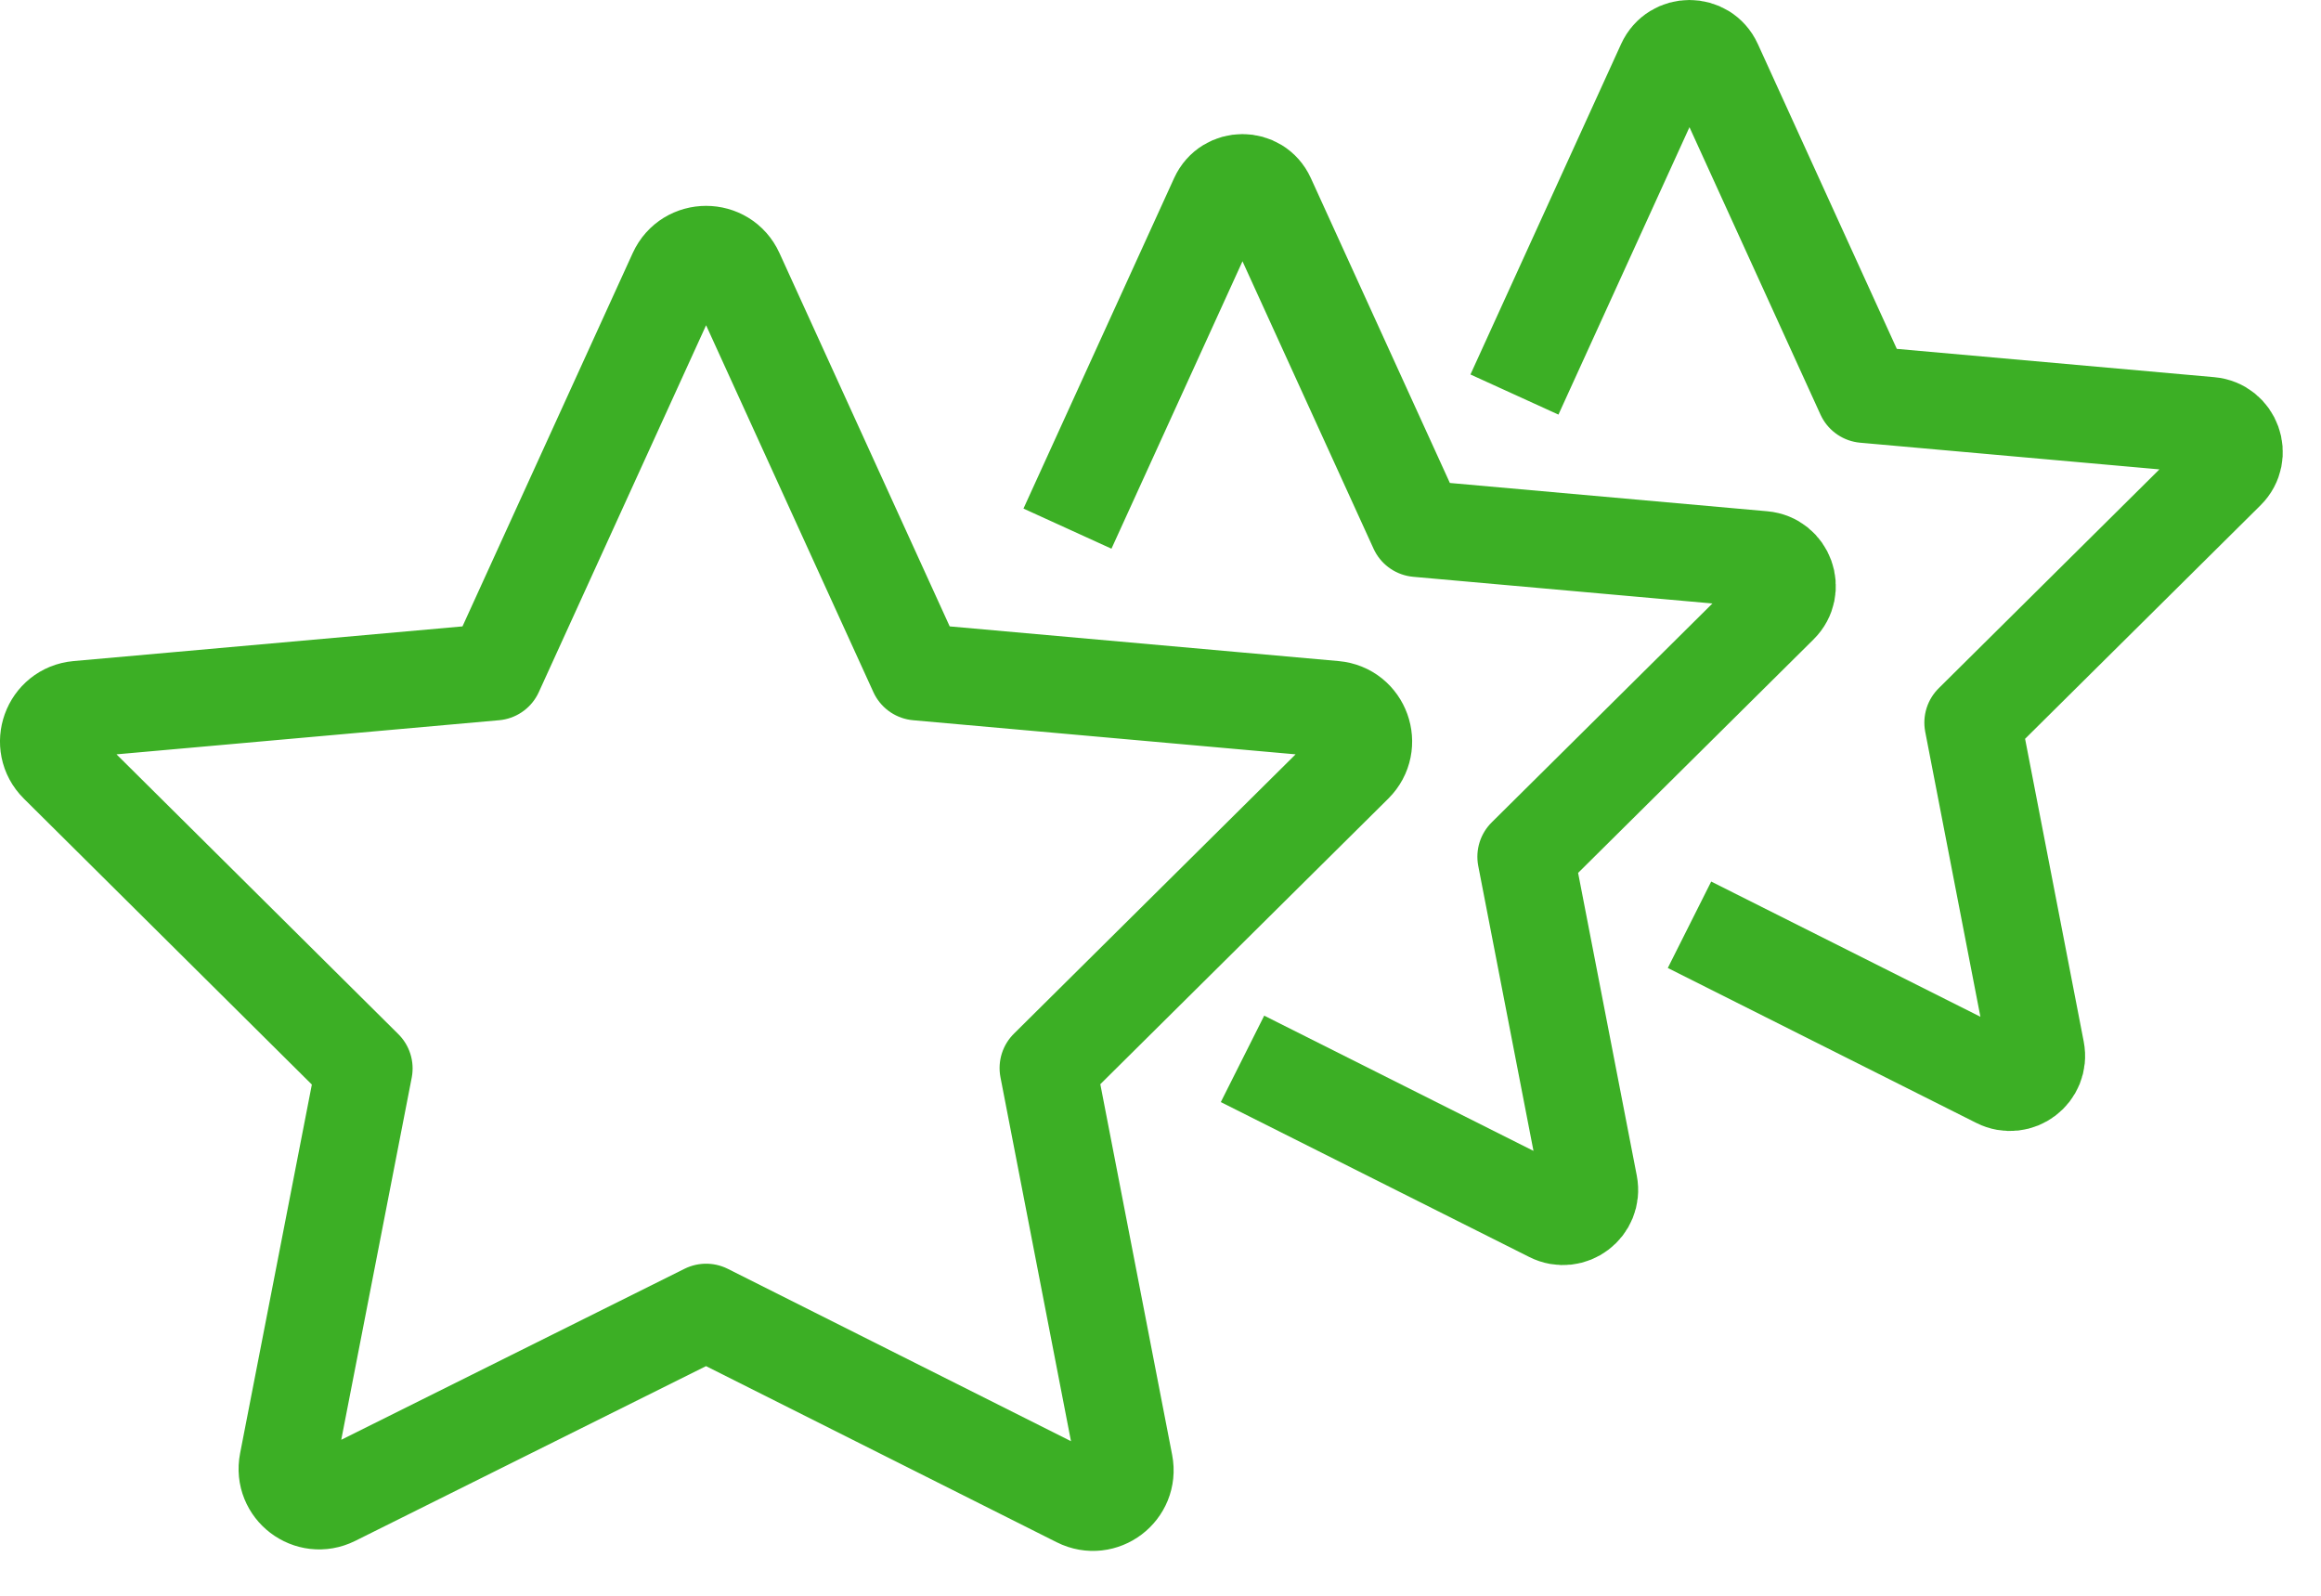 <?xml version="1.0" encoding="UTF-8"?>
<svg width="48px" height="33px" viewBox="0 0 48 33" version="1.1" xmlns="http://www.w3.org/2000/svg" xmlns:xlink="http://www.w3.org/1999/xlink">
    <title>Services / Icons / Dedicated-to-services</title>
    <g id="Services" stroke="none" stroke-width="1" fill="none" fill-rule="evenodd" stroke-linejoin="round">
        <g transform="translate(-717, -745)" id="Rectangle-5" stroke="#3CAF25" stroke-width="2">
            <g transform="translate(680, 694)">
                <g id="Group-4" transform="translate(38, 52)">
                    <g id="Services-/-Icons-/-Dedicated-to-services">
                        <path d="M14.21,4.648 L17.972,12.898 L26.595,13.667 C27.161,13.717 27.409,14.406 27.006,14.806 L20.672,21.087 L22.259,29.276 C22.364,29.821 21.799,30.249 21.303,30 L13.603,26.133 L5.9,29.97 C5.404,30.217 4.841,29.789 4.947,29.245 L6.533,21.095 L0.198,14.806 C-0.205,14.406 0.043,13.718 0.609,13.667 L9.233,12.898 L12.995,4.648 C13.232,4.127 13.973,4.127 14.21,4.648 Z" id="Stroke-1"></path>
                        <path d="M21.076,9.932 L24.192,3.097 C24.389,2.665 25.003,2.665 25.199,3.097 L28.316,9.932 L35.461,10.569 C35.93,10.611 36.136,11.182 35.801,11.513 L30.553,16.717 L31.868,23.501 C31.955,23.953 31.486,24.308 31.076,24.101 L24.696,20.897" id="Stroke-3"></path>
                        <path d="M30.32,7.159 L33.436,0.324 C33.633,-0.108 34.247,-0.108 34.443,0.324 L37.559,7.159 L44.705,7.796 C45.174,7.838 45.379,8.409 45.045,8.74 L39.797,13.944 L41.111,20.729 C41.199,21.18 40.73,21.535 40.32,21.328 L33.94,18.124" id="Stroke-5"></path>
                    </g>
                </g>
            </g>
        </g>
    </g>
</svg>